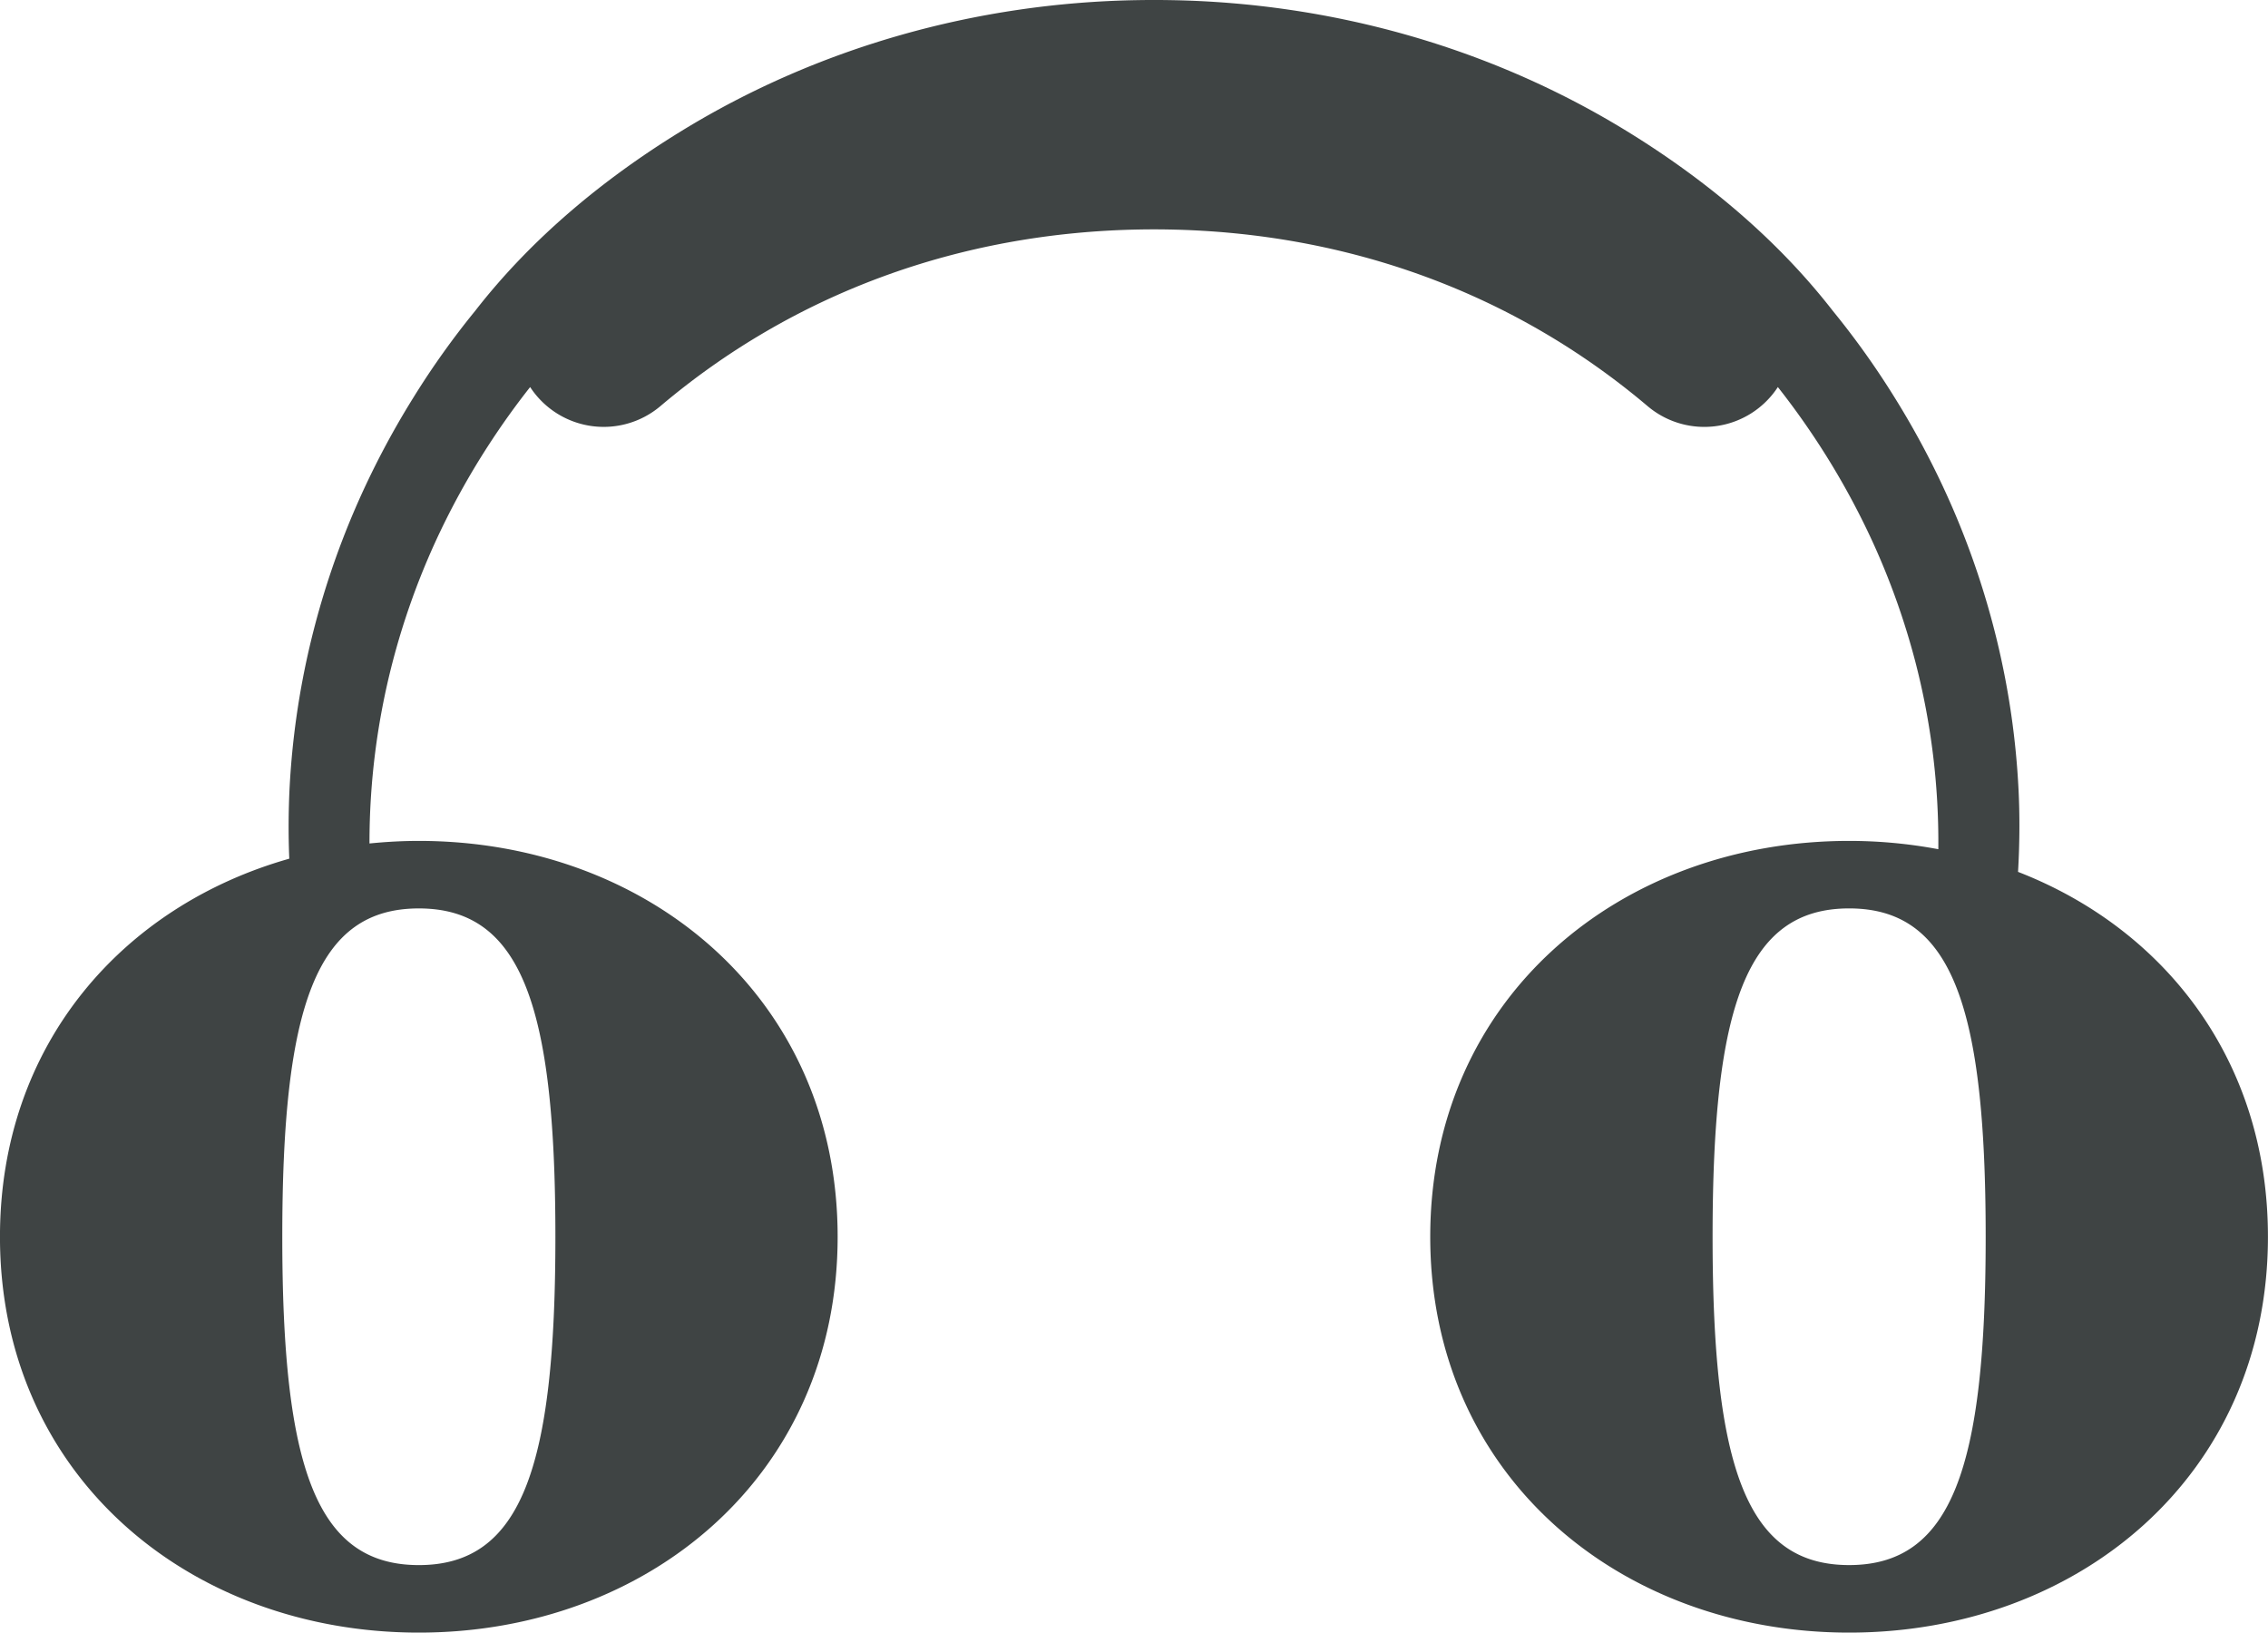 <svg xmlns="http://www.w3.org/2000/svg" xml:space="preserve" x="0" y="0" version="1.1" viewBox="72.591 252.079 147.744 106.35">
  <g>
    <path fill="#3f4444" d="M204.052 308.874c.103-1.78.12-3.56.034-5.318a52.352 52.352 0 0 0-1.387-9.668 53.39 53.39 0 0 0-2.891-8.672 54.901 54.901 0 0 0-3.803-7.254 53.599 53.599 0 0 0-4.025-5.641c-3.654-4.701-8.33-8.576-13.389-11.685-8.932-5.491-19.309-8.382-29.781-8.549a60.734 60.734 0 0 0-2.087 0c-10.472.167-20.849 3.058-29.779 8.549-5.06 3.108-9.735 6.983-13.392 11.685a53.352 53.352 0 0 0-4.022 5.641 54.902 54.902 0 0 0-3.804 7.254 53.585 53.585 0 0 0-2.891 8.672 52.352 52.352 0 0 0-1.387 9.668 50.986 50.986 0 0 0-.013 4.459c-10.856 3.078-18.846 12.111-18.846 24.629 0 15.591 12.393 25.785 27.285 25.785 14.891 0 27.283-10.194 27.283-25.785 0-15.592-12.393-25.787-27.283-25.787-1.086 0-2.158.061-3.214.167a46.813 46.813 0 0 1 1.502-11.805 47.804 47.804 0 0 1 2.733-7.718 49.623 49.623 0 0 1 3.527-6.432 49.894 49.894 0 0 1 2.704-3.777 5.722 5.722 0 0 0 8.489 1.24c8.658-7.326 19.464-11.306 31.253-11.504a53.84 53.84 0 0 1 1.796 0c11.789.198 22.595 4.178 31.253 11.504a5.72 5.72 0 0 0 8.489-1.24 50.383 50.383 0 0 1 2.703 3.777 49.677 49.677 0 0 1 3.527 6.432 47.805 47.805 0 0 1 2.734 7.718 46.803 46.803 0 0 1 1.489 12.179 31.375 31.375 0 0 0-5.813-.541c-14.891 0-27.285 10.195-27.285 25.787 0 15.591 12.395 25.785 27.285 25.785s27.285-10.194 27.285-25.785c.003-11.509-6.753-20.072-16.279-23.77zm-95.281 23.77c0 14.99-2.199 21.387-8.895 21.387-6.697 0-8.896-6.396-8.896-21.387 0-14.993 2.198-21.389 8.896-21.389 6.695 0 8.895 6.395 8.895 21.389zm84.278 21.386c-6.697 0-8.895-6.396-8.895-21.387 0-14.993 2.197-21.389 8.895-21.389s8.895 6.396 8.895 21.389c0 14.991-2.197 21.387-8.895 21.387z"/>
  </g>
</svg>
